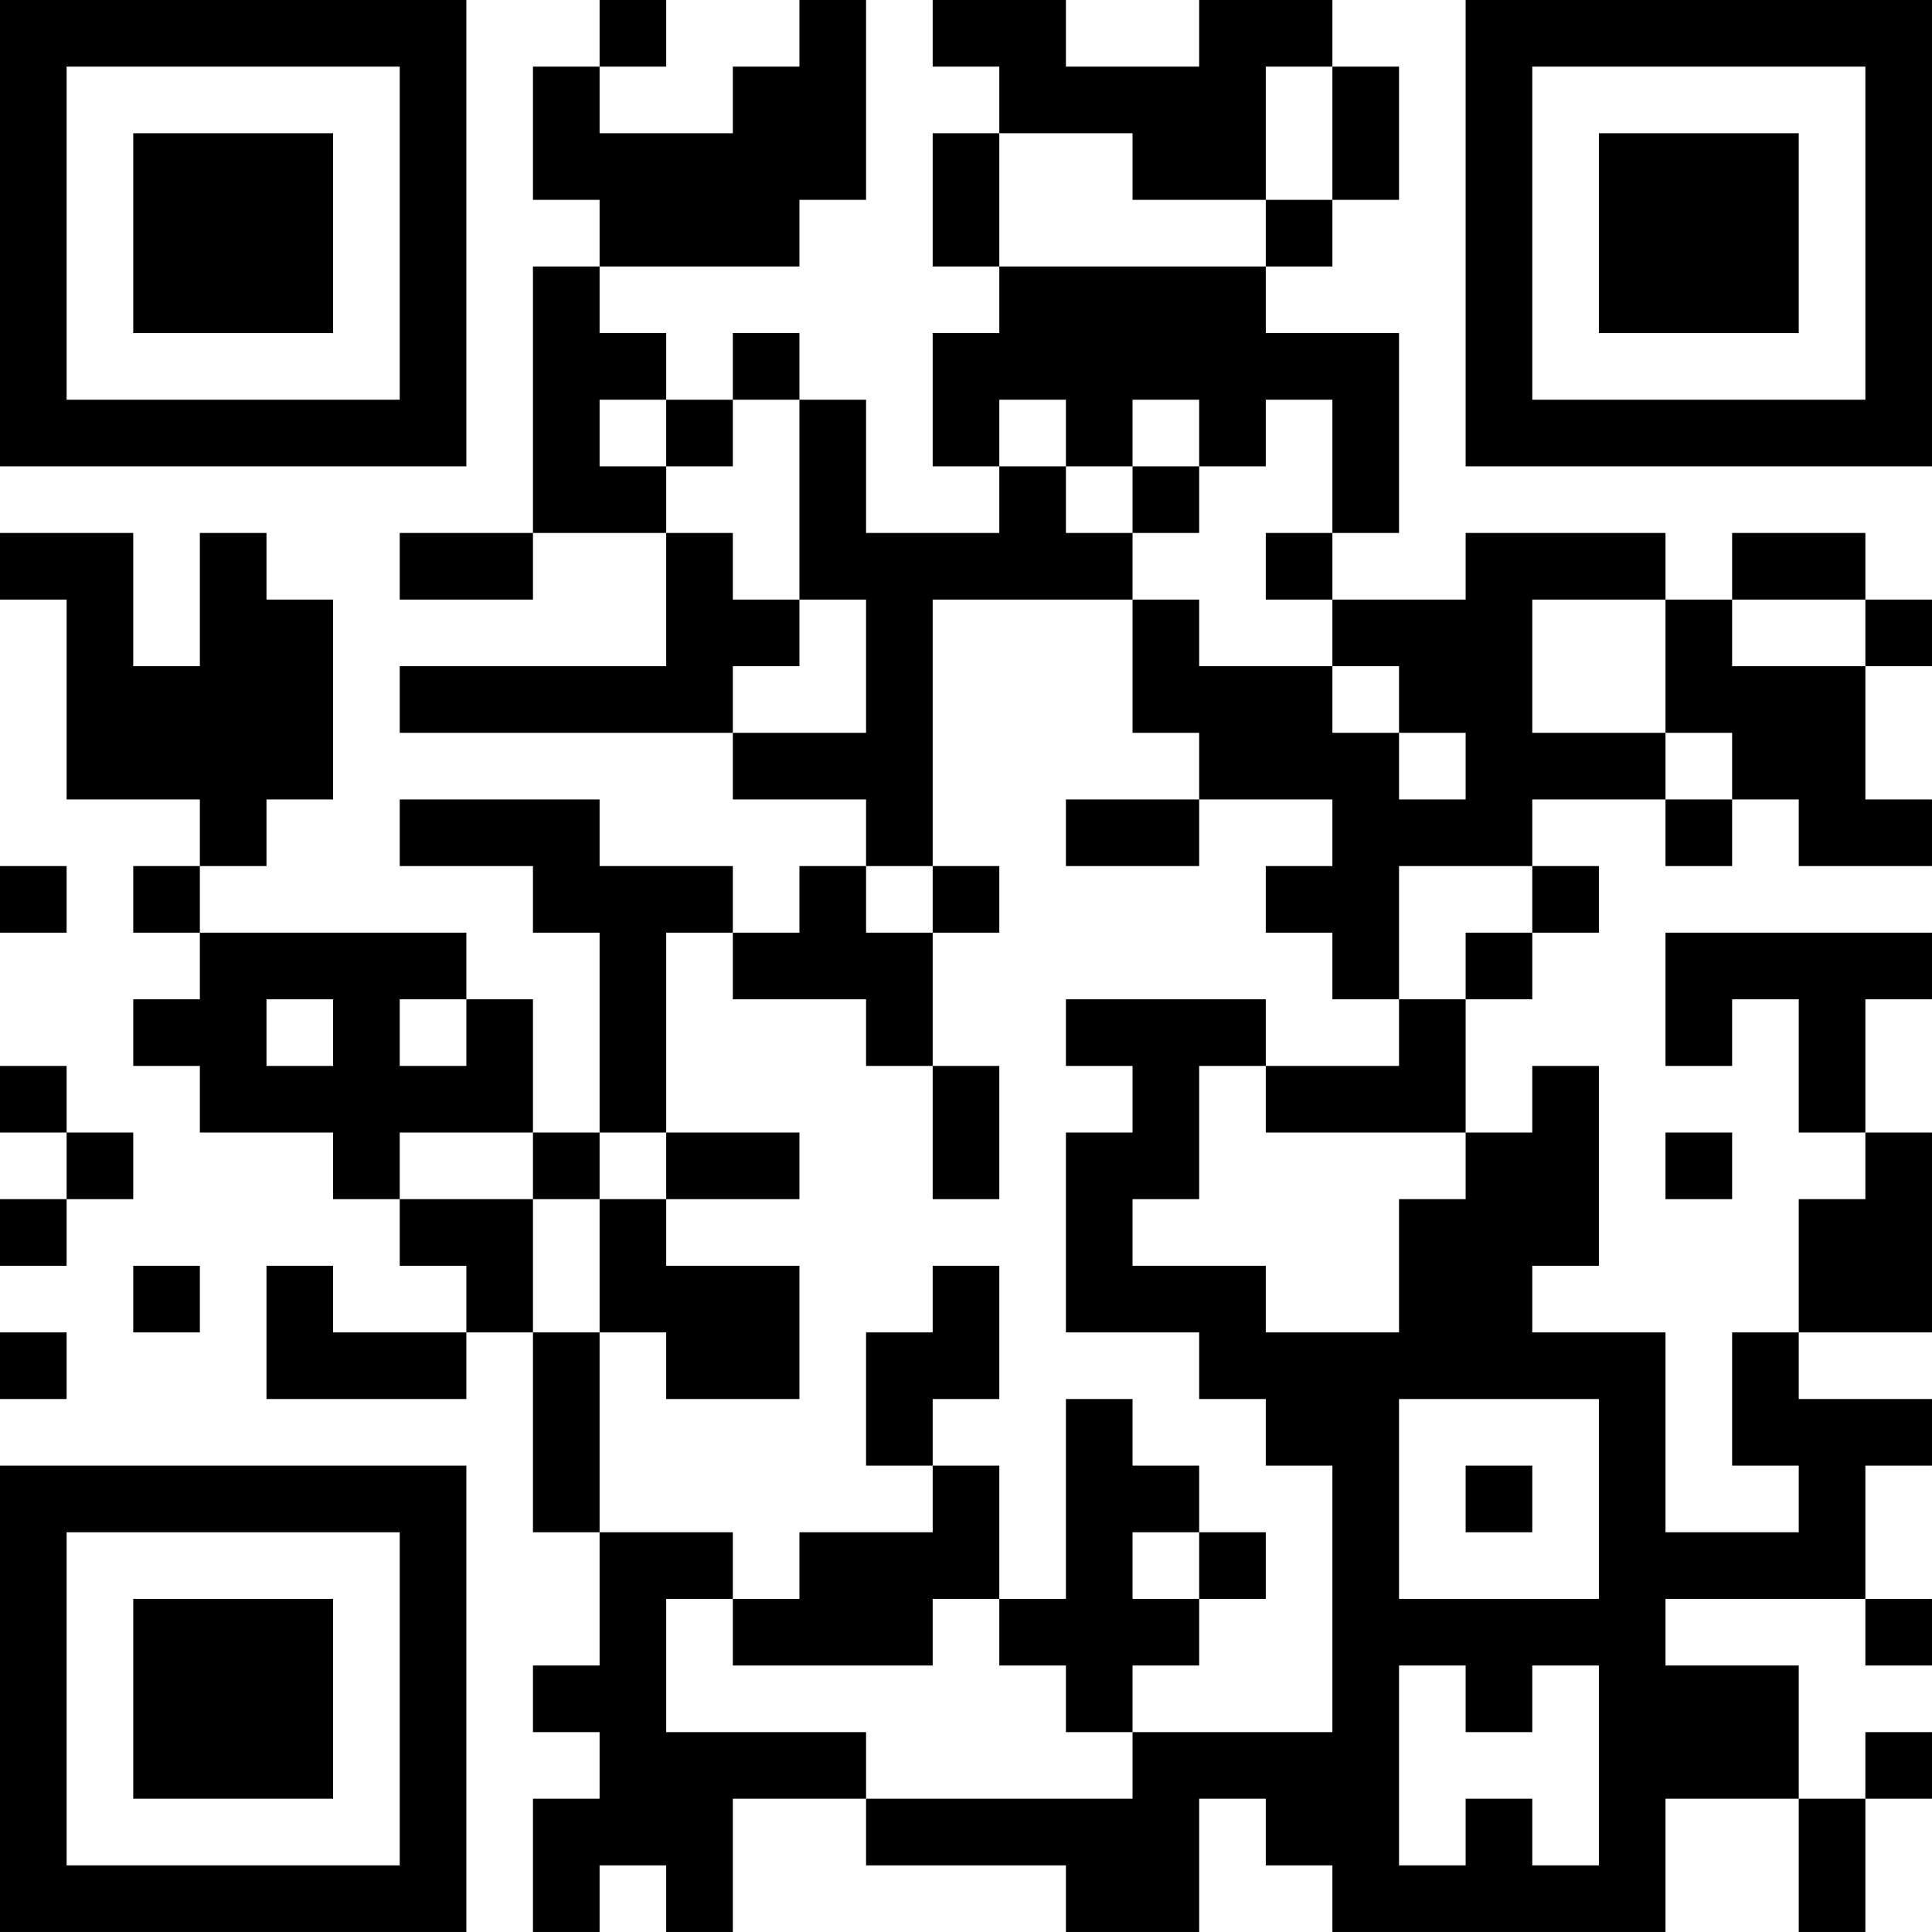 <?xml version="1.0" encoding="UTF-8"?>
<svg xmlns="http://www.w3.org/2000/svg" version="1.1" width="400" height="400" viewBox="0 0 400 400"><rect x="0" y="0" width="400" height="400" fill="#ffffff"/><g transform="scale(13.793)"><g transform="translate(0,0)"><path fill-rule="evenodd" d="M9 0L9 1L8 1L8 3L9 3L9 4L8 4L8 8L6 8L6 9L8 9L8 8L10 8L10 10L6 10L6 11L11 11L11 12L13 12L13 13L12 13L12 14L11 14L11 13L9 13L9 12L6 12L6 13L8 13L8 14L9 14L9 17L8 17L8 15L7 15L7 14L3 14L3 13L4 13L4 12L5 12L5 9L4 9L4 8L3 8L3 10L2 10L2 8L0 8L0 9L1 9L1 12L3 12L3 13L2 13L2 14L3 14L3 15L2 15L2 16L3 16L3 17L5 17L5 18L6 18L6 19L7 19L7 20L5 20L5 19L4 19L4 21L7 21L7 20L8 20L8 23L9 23L9 25L8 25L8 26L9 26L9 27L8 27L8 29L9 29L9 28L10 28L10 29L11 29L11 27L13 27L13 28L16 28L16 29L18 29L18 27L19 27L19 28L20 28L20 29L25 29L25 27L27 27L27 29L28 29L28 27L29 27L29 26L28 26L28 27L27 27L27 25L25 25L25 24L28 24L28 25L29 25L29 24L28 24L28 22L29 22L29 21L27 21L27 20L29 20L29 17L28 17L28 15L29 15L29 14L25 14L25 16L26 16L26 15L27 15L27 17L28 17L28 18L27 18L27 20L26 20L26 22L27 22L27 23L25 23L25 20L23 20L23 19L24 19L24 16L23 16L23 17L22 17L22 15L23 15L23 14L24 14L24 13L23 13L23 12L25 12L25 13L26 13L26 12L27 12L27 13L29 13L29 12L28 12L28 10L29 10L29 9L28 9L28 8L26 8L26 9L25 9L25 8L22 8L22 9L20 9L20 8L21 8L21 5L19 5L19 4L20 4L20 3L21 3L21 1L20 1L20 0L18 0L18 1L16 1L16 0L14 0L14 1L15 1L15 2L14 2L14 4L15 4L15 5L14 5L14 7L15 7L15 8L13 8L13 6L12 6L12 5L11 5L11 6L10 6L10 5L9 5L9 4L12 4L12 3L13 3L13 0L12 0L12 1L11 1L11 2L9 2L9 1L10 1L10 0ZM19 1L19 3L17 3L17 2L15 2L15 4L19 4L19 3L20 3L20 1ZM9 6L9 7L10 7L10 8L11 8L11 9L12 9L12 10L11 10L11 11L13 11L13 9L12 9L12 6L11 6L11 7L10 7L10 6ZM15 6L15 7L16 7L16 8L17 8L17 9L14 9L14 13L13 13L13 14L14 14L14 16L13 16L13 15L11 15L11 14L10 14L10 17L9 17L9 18L8 18L8 17L6 17L6 18L8 18L8 20L9 20L9 23L11 23L11 24L10 24L10 26L13 26L13 27L17 27L17 26L20 26L20 22L19 22L19 21L18 21L18 20L16 20L16 17L17 17L17 16L16 16L16 15L19 15L19 16L18 16L18 18L17 18L17 19L19 19L19 20L21 20L21 18L22 18L22 17L19 17L19 16L21 16L21 15L22 15L22 14L23 14L23 13L21 13L21 15L20 15L20 14L19 14L19 13L20 13L20 12L18 12L18 11L17 11L17 9L18 9L18 10L20 10L20 11L21 11L21 12L22 12L22 11L21 11L21 10L20 10L20 9L19 9L19 8L20 8L20 6L19 6L19 7L18 7L18 6L17 6L17 7L16 7L16 6ZM17 7L17 8L18 8L18 7ZM23 9L23 11L25 11L25 12L26 12L26 11L25 11L25 9ZM26 9L26 10L28 10L28 9ZM16 12L16 13L18 13L18 12ZM0 13L0 14L1 14L1 13ZM14 13L14 14L15 14L15 13ZM4 15L4 16L5 16L5 15ZM6 15L6 16L7 16L7 15ZM0 16L0 17L1 17L1 18L0 18L0 19L1 19L1 18L2 18L2 17L1 17L1 16ZM14 16L14 18L15 18L15 16ZM10 17L10 18L9 18L9 20L10 20L10 21L12 21L12 19L10 19L10 18L12 18L12 17ZM25 17L25 18L26 18L26 17ZM2 19L2 20L3 20L3 19ZM14 19L14 20L13 20L13 22L14 22L14 23L12 23L12 24L11 24L11 25L14 25L14 24L15 24L15 25L16 25L16 26L17 26L17 25L18 25L18 24L19 24L19 23L18 23L18 22L17 22L17 21L16 21L16 24L15 24L15 22L14 22L14 21L15 21L15 19ZM0 20L0 21L1 21L1 20ZM21 21L21 24L24 24L24 21ZM22 22L22 23L23 23L23 22ZM17 23L17 24L18 24L18 23ZM21 25L21 28L22 28L22 27L23 27L23 28L24 28L24 25L23 25L23 26L22 26L22 25ZM0 0L0 7L7 7L7 0ZM1 1L1 6L6 6L6 1ZM2 2L2 5L5 5L5 2ZM22 0L22 7L29 7L29 0ZM23 1L23 6L28 6L28 1ZM24 2L24 5L27 5L27 2ZM0 22L0 29L7 29L7 22ZM1 23L1 28L6 28L6 23ZM2 24L2 27L5 27L5 24Z" fill="#000000"/></g></g></svg>

